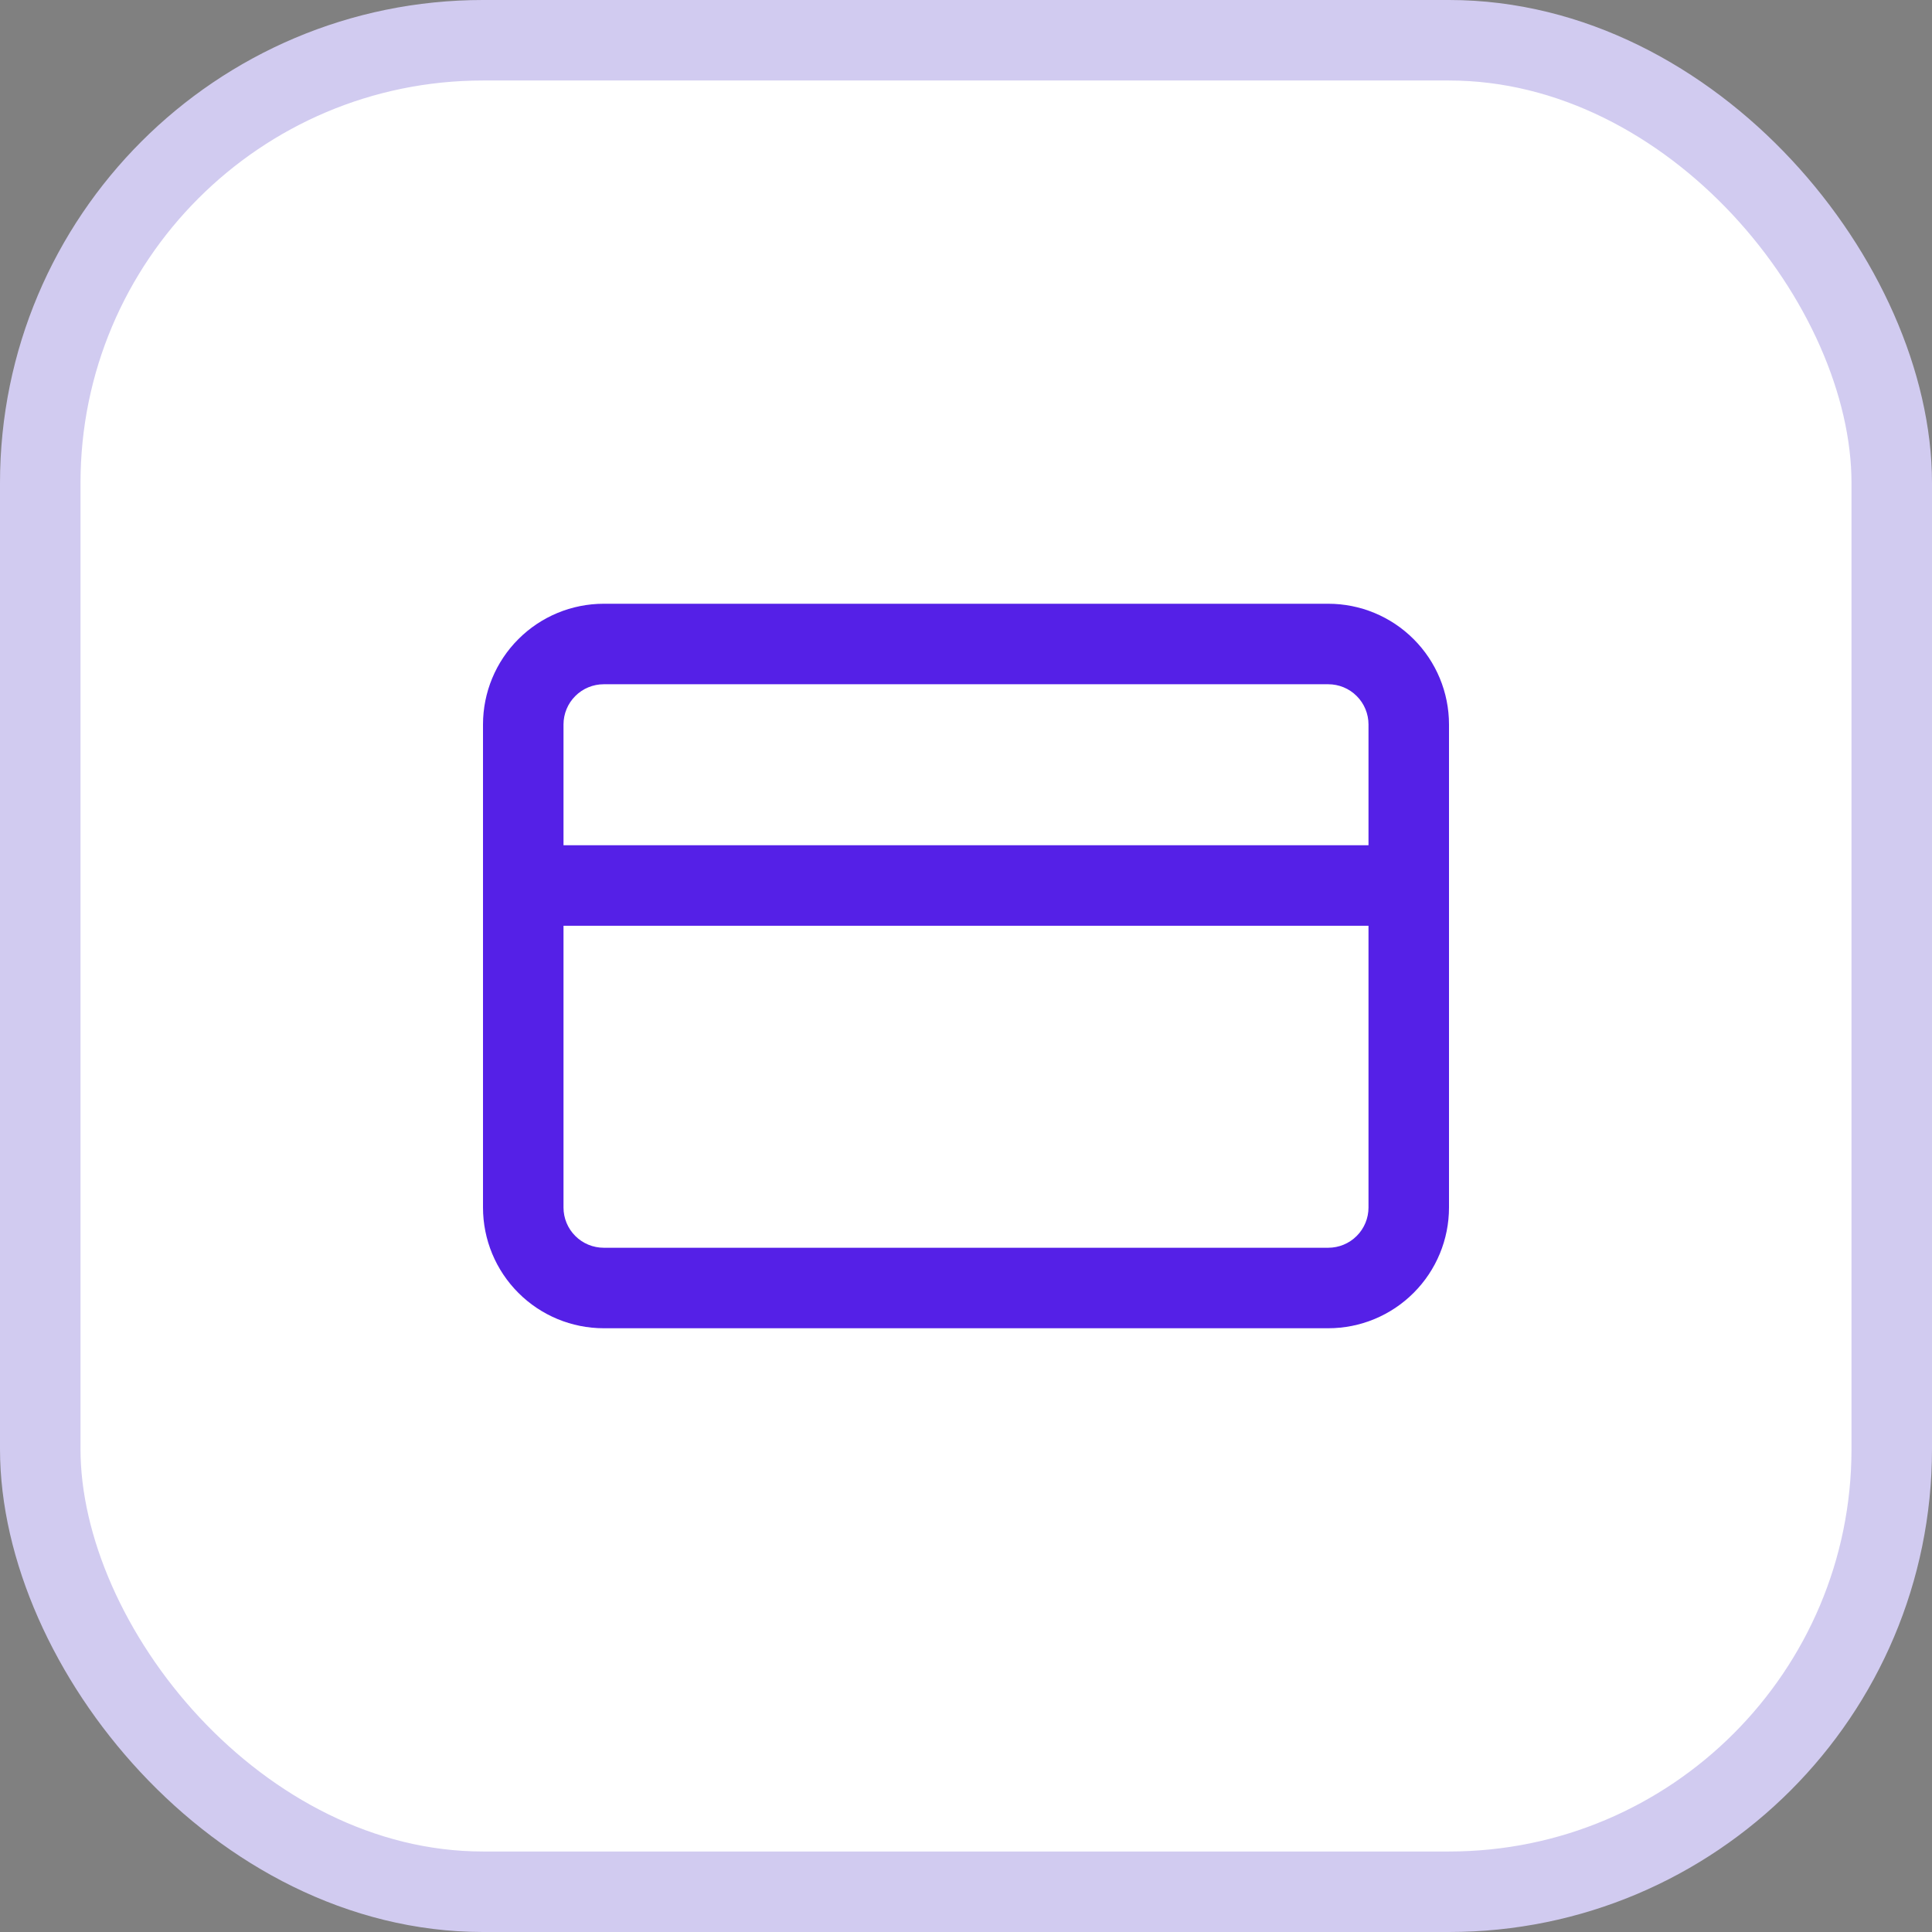 <?xml version="1.0" encoding="UTF-8"?> <svg xmlns="http://www.w3.org/2000/svg" width="48" height="48" viewBox="0 0 48 48" fill="none"><rect x="0" y="0" width="48" height="48" fill="#808080" stroke="none"/><rect x="1" y="1" width="46" height="46" rx="11" fill="white"></rect><rect x="1" y="1" width="46" height="46" rx="11" stroke="#D1CBF0" stroke-width="2"></rect><path fill-rule="evenodd" clip-rule="evenodd" d="M12.879 15.879C13.441 15.316 14.204 15 15 15H33C33.796 15 34.559 15.316 35.121 15.879C35.684 16.441 36 17.204 36 18V30C36 30.796 35.684 31.559 35.121 32.121C34.559 32.684 33.796 33 33 33H15C14.204 33 13.441 32.684 12.879 32.121C12.316 31.559 12 30.796 12 30V18C12 17.204 12.316 16.441 12.879 15.879ZM14 23V30C14 30.265 14.105 30.52 14.293 30.707C14.48 30.895 14.735 31 15 31H33C33.265 31 33.52 30.895 33.707 30.707C33.895 30.52 34 30.265 34 30V23H14ZM34 21H14V18C14 17.735 14.105 17.48 14.293 17.293C14.48 17.105 14.735 17 15 17H33C33.265 17 33.52 17.105 33.707 17.293C33.895 17.48 34 17.735 34 18V21Z" fill="#5520E7"></path></svg> 